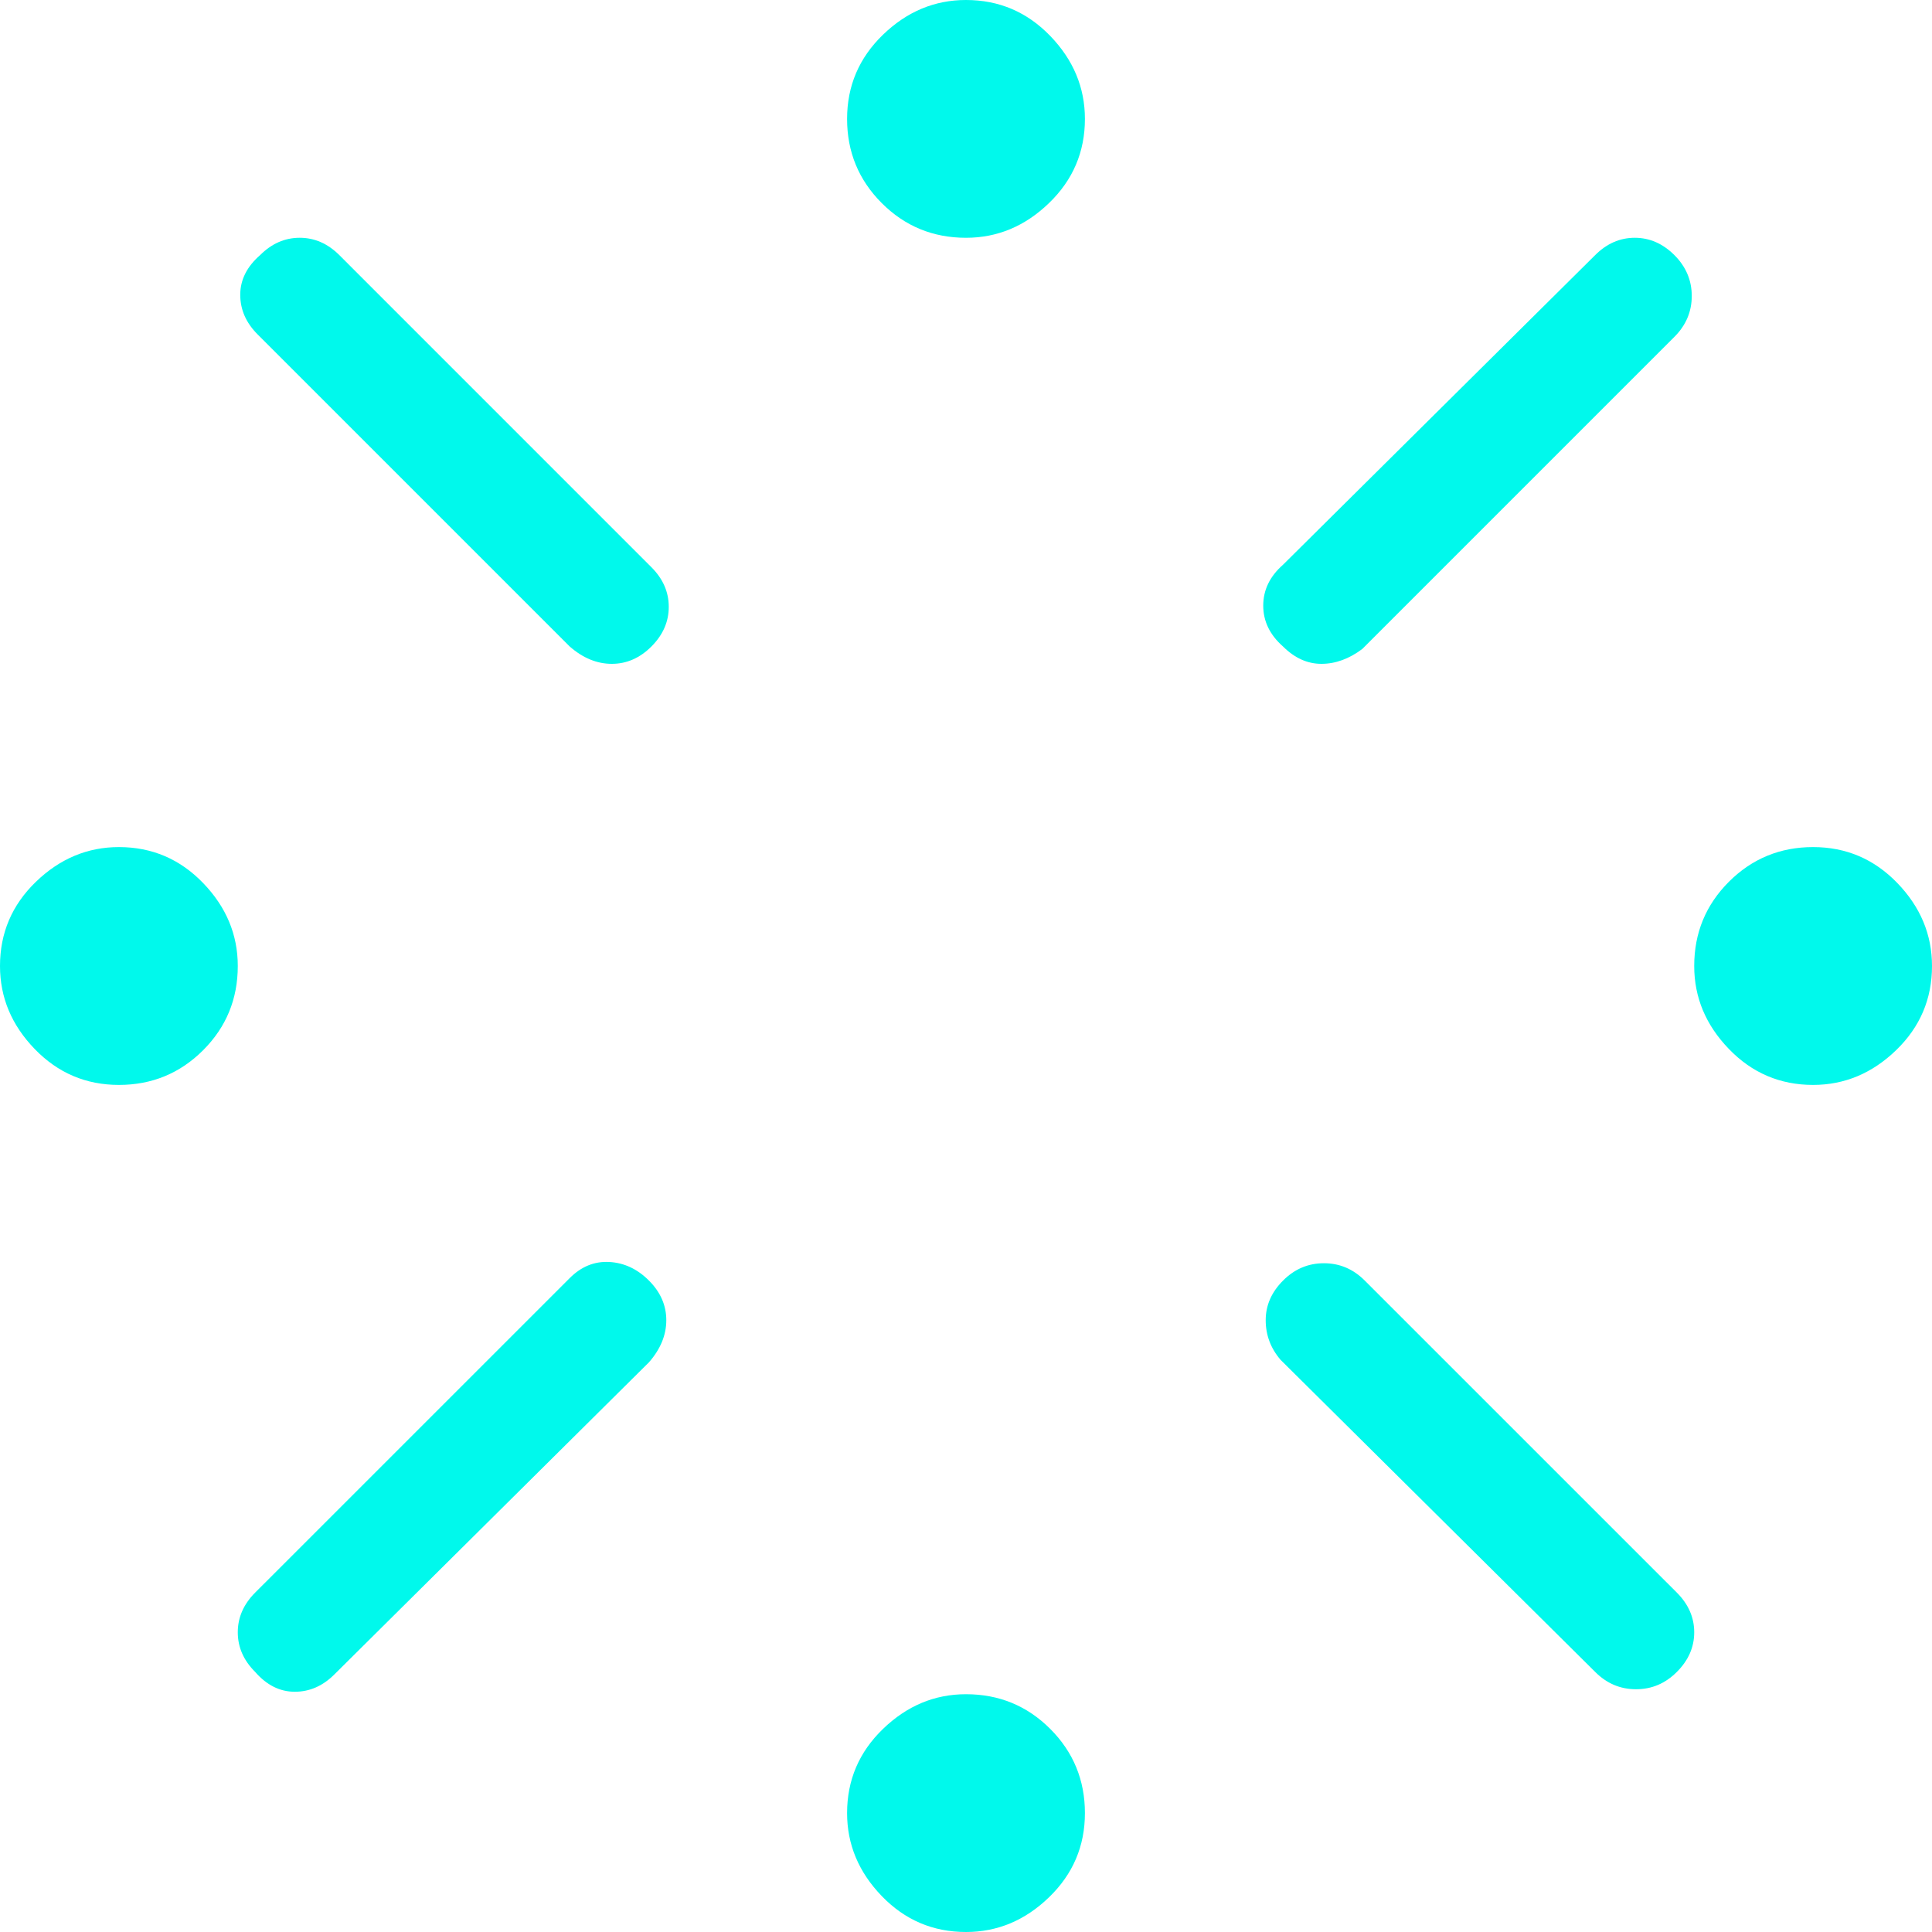 <svg width="40" height="40" viewBox="0 0 40 40" fill="none" xmlns="http://www.w3.org/2000/svg">
<path d="M37.538 22.462C36.855 22.462 36.273 22.214 35.795 21.718C35.316 21.222 35.077 20.65 35.077 20C35.077 19.316 35.316 18.735 35.795 18.256C36.273 17.778 36.855 17.538 37.538 17.538C38.222 17.538 38.803 17.786 39.282 18.282C39.761 18.778 40 19.35 40 20C40 20.684 39.752 21.265 39.256 21.744C38.761 22.222 38.188 22.462 37.538 22.462ZM2.462 22.462C1.778 22.462 1.197 22.214 0.718 21.718C0.239 21.222 0 20.65 0 20C0 19.316 0.248 18.735 0.744 18.256C1.239 17.778 1.812 17.538 2.462 17.538C3.145 17.538 3.727 17.786 4.205 18.282C4.684 18.778 4.923 19.35 4.923 20C4.923 20.684 4.684 21.265 4.205 21.744C3.727 22.222 3.145 22.462 2.462 22.462ZM20 40C19.316 40 18.735 39.752 18.256 39.256C17.778 38.761 17.538 38.188 17.538 37.538C17.538 36.855 17.786 36.273 18.282 35.795C18.778 35.316 19.35 35.077 20 35.077C20.684 35.077 21.265 35.316 21.744 35.795C22.222 36.273 22.462 36.855 22.462 37.538C22.462 38.222 22.214 38.803 21.718 39.282C21.222 39.761 20.65 40 20 40ZM26.564 13.385C26.291 13.145 26.154 12.863 26.154 12.539C26.154 12.214 26.291 11.932 26.564 11.692L33.026 5.282C33.265 5.043 33.538 4.923 33.846 4.923C34.154 4.923 34.427 5.043 34.667 5.282C34.906 5.521 35.026 5.803 35.026 6.128C35.026 6.453 34.906 6.735 34.667 6.974L28.205 13.436C27.932 13.641 27.65 13.744 27.359 13.744C27.068 13.744 26.803 13.624 26.564 13.385ZM11.795 13.385L5.333 6.923C5.094 6.684 4.974 6.41 4.974 6.103C4.974 5.795 5.111 5.521 5.385 5.282C5.624 5.043 5.897 4.923 6.205 4.923C6.513 4.923 6.786 5.043 7.026 5.282L13.487 11.744C13.726 11.983 13.846 12.256 13.846 12.564C13.846 12.872 13.726 13.145 13.487 13.385C13.248 13.624 12.974 13.744 12.667 13.744C12.359 13.744 12.068 13.624 11.795 13.385ZM33.026 34.615L26.513 28.154C26.308 27.915 26.205 27.641 26.205 27.333C26.205 27.026 26.325 26.752 26.564 26.513C26.803 26.273 27.085 26.154 27.41 26.154C27.735 26.154 28.017 26.273 28.256 26.513L34.718 32.974C34.957 33.214 35.077 33.487 35.077 33.795C35.077 34.103 34.957 34.376 34.718 34.615C34.479 34.855 34.197 34.974 33.872 34.974C33.547 34.974 33.265 34.855 33.026 34.615ZM5.282 34.615C5.043 34.376 4.923 34.103 4.923 33.795C4.923 33.487 5.043 33.214 5.282 32.974L11.795 26.462C12.034 26.222 12.308 26.111 12.615 26.128C12.923 26.145 13.197 26.273 13.436 26.513C13.675 26.752 13.795 27.026 13.795 27.333C13.795 27.641 13.675 27.932 13.436 28.205L6.923 34.667C6.684 34.906 6.41 35.026 6.103 35.026C5.795 35.026 5.521 34.889 5.282 34.615ZM20 4.923C19.316 4.923 18.735 4.684 18.256 4.205C17.778 3.727 17.538 3.145 17.538 2.462C17.538 1.778 17.786 1.197 18.282 0.718C18.778 0.239 19.35 0 20 0C20.684 0 21.265 0.248 21.744 0.744C22.222 1.239 22.462 1.812 22.462 2.462C22.462 3.145 22.214 3.727 21.718 4.205C21.222 4.684 20.65 4.923 20 4.923Z" fill="#00F9EC"/>
</svg>
